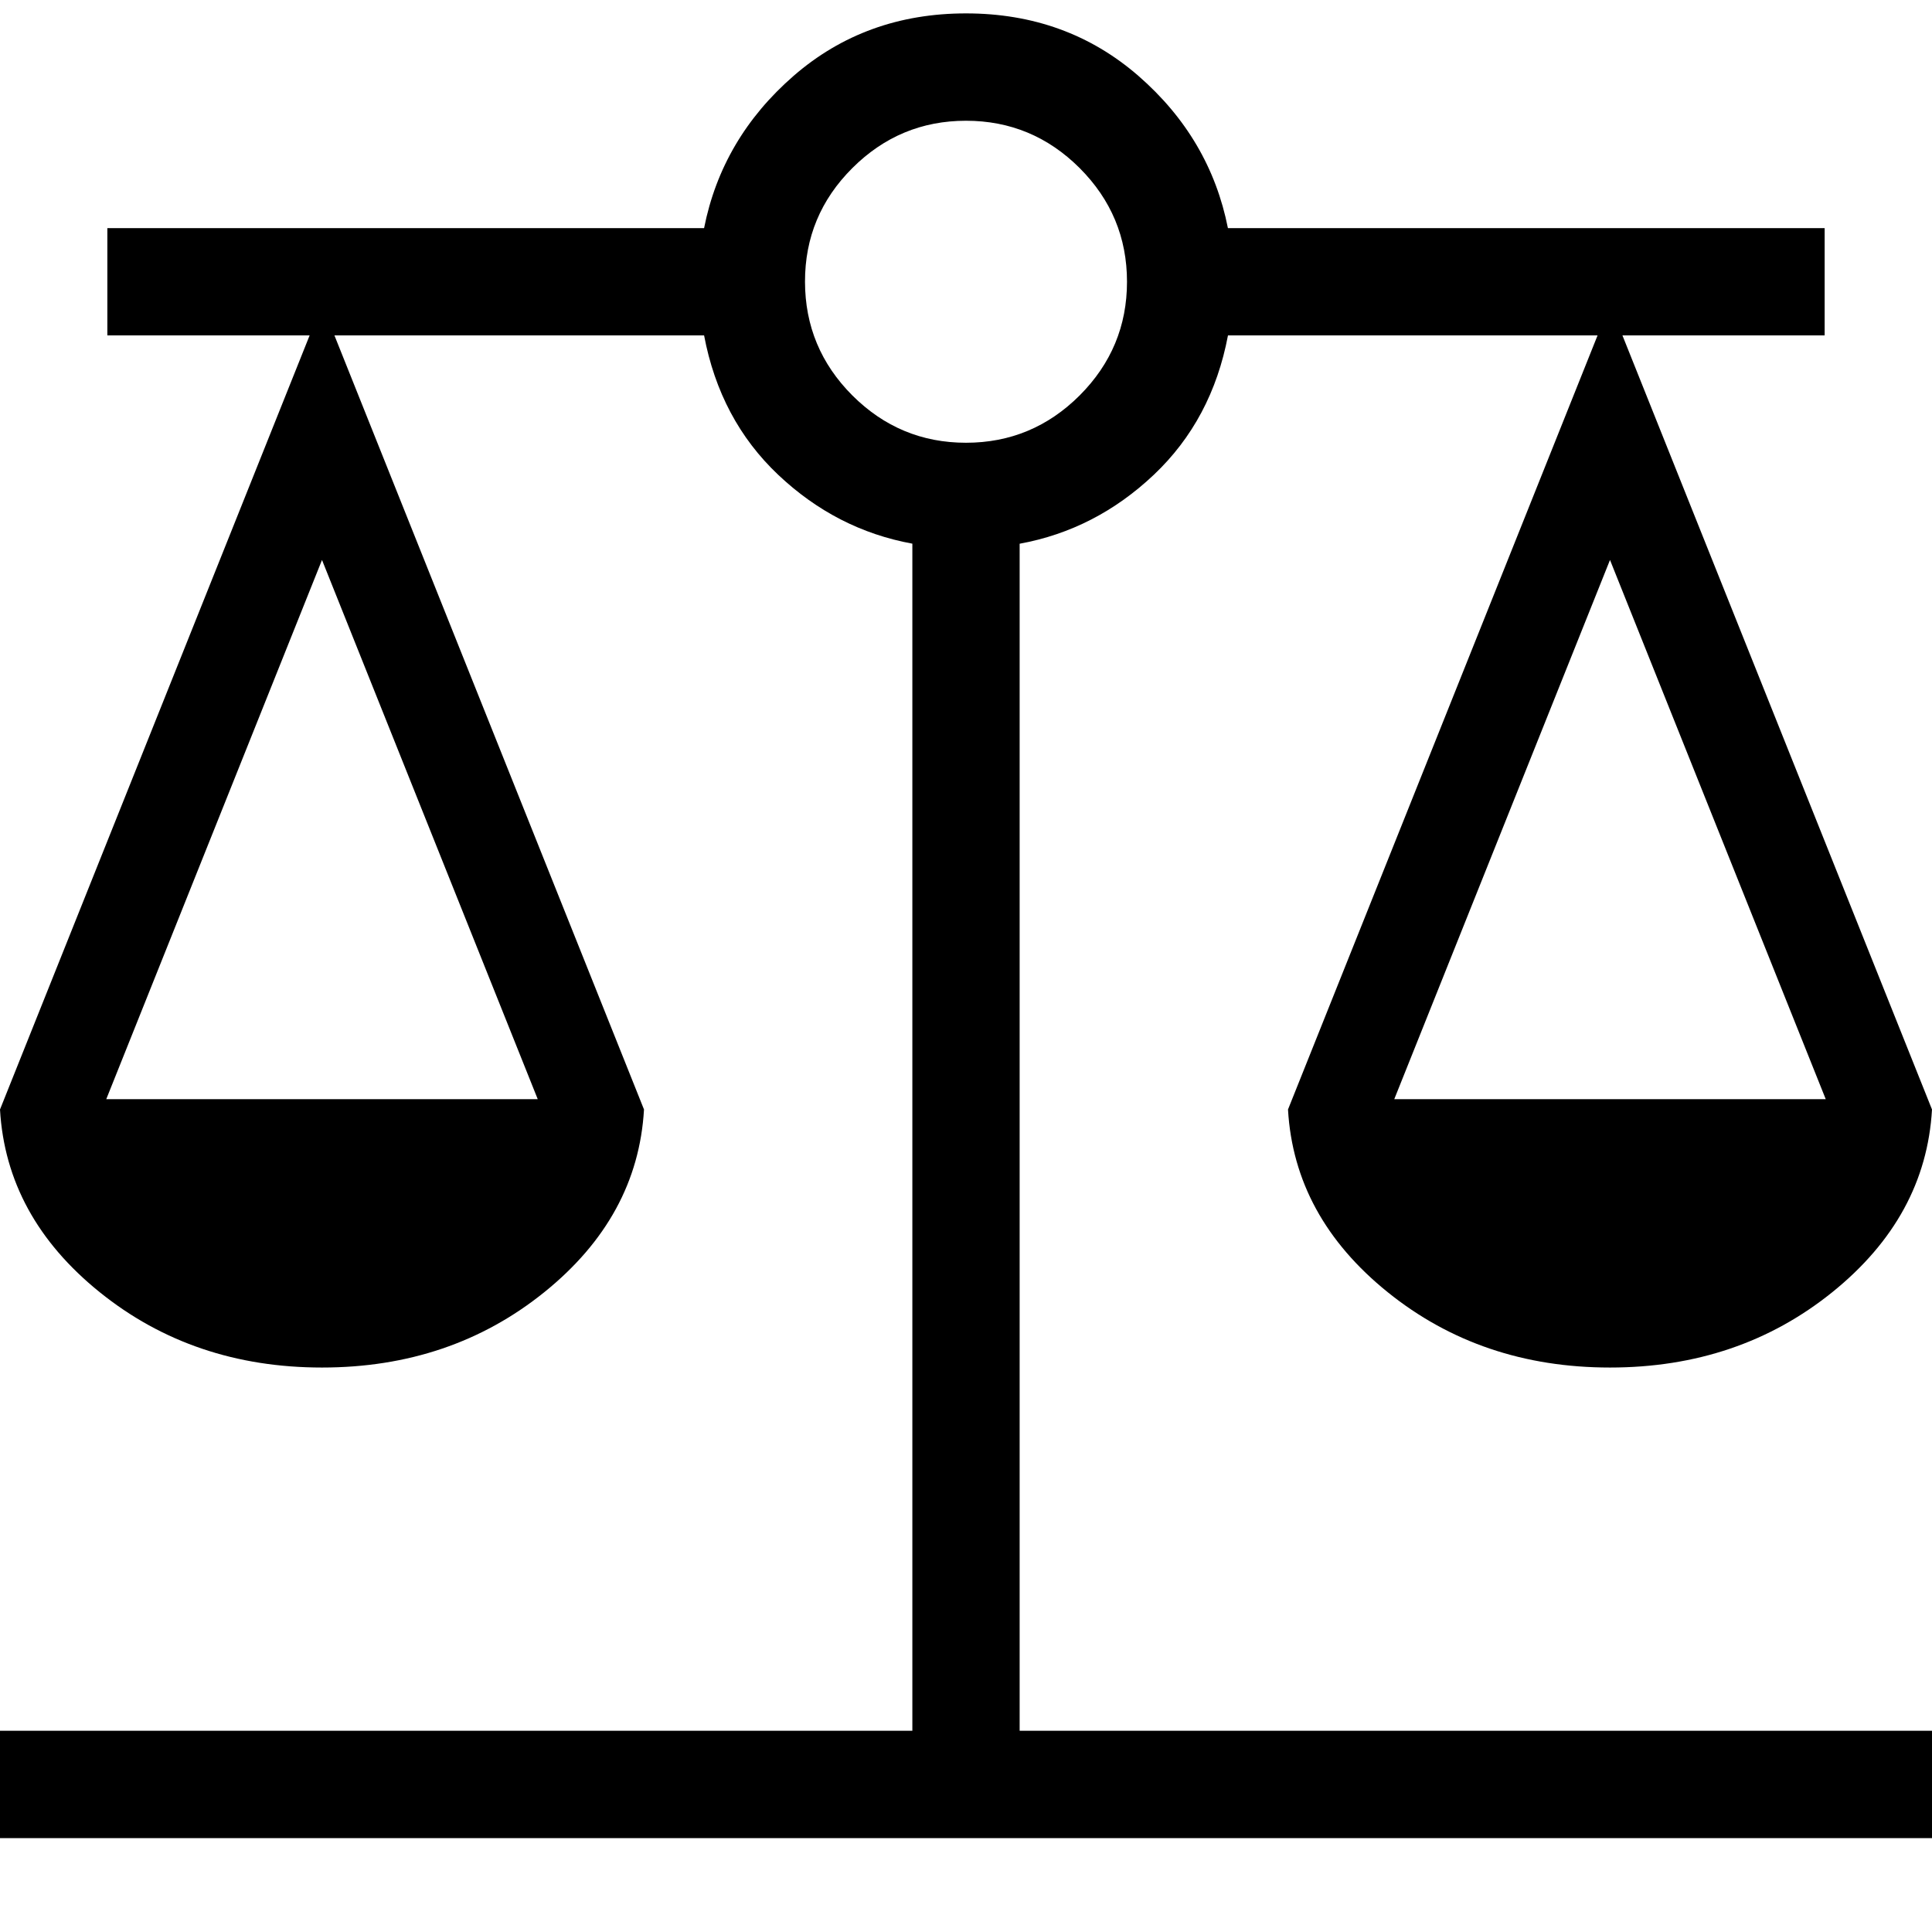 <?xml version="1.0" encoding="UTF-8"?> <svg xmlns="http://www.w3.org/2000/svg" width="30" height="30" viewBox="0 0 30 30" fill="none"><path d="M0 28.542V26.875H14.167V8.442C13.38 8.298 12.686 7.942 12.083 7.372C11.481 6.802 11.098 6.081 10.933 5.208H5.193L10 17.228C9.936 18.339 9.419 19.285 8.452 20.065C7.484 20.845 6.333 21.235 5 21.235C3.667 21.235 2.516 20.845 1.548 20.065C0.581 19.285 0.064 18.339 0 17.228L4.808 5.208H1.667V3.542H10.933C11.117 2.613 11.58 1.825 12.323 1.178C13.067 0.532 13.959 0.208 15 0.208C16.041 0.208 16.933 0.532 17.677 1.178C18.42 1.825 18.883 2.613 19.067 3.542H28.333V5.208H25.193L30 17.228C29.936 18.339 29.419 19.285 28.452 20.065C27.484 20.845 26.333 21.235 25 21.235C23.667 21.235 22.516 20.845 21.548 20.065C20.581 19.285 20.064 18.339 20 17.228L24.807 5.208H19.068C18.903 6.081 18.519 6.802 17.917 7.372C17.314 7.942 16.62 8.299 15.833 8.443V26.875H30V28.542H0ZM21.65 17.068H28.35L25 8.695L21.65 17.068ZM1.65 17.068H8.35L5 8.695L1.65 17.068ZM15 6.875C15.686 6.875 16.274 6.63 16.765 6.14C17.255 5.649 17.5 5.061 17.5 4.375C17.5 3.689 17.255 3.101 16.765 2.61C16.274 2.12 15.686 1.875 15 1.875C14.314 1.875 13.726 2.12 13.235 2.61C12.744 3.1 12.499 3.688 12.5 4.375C12.501 5.062 12.746 5.65 13.235 6.14C13.726 6.63 14.314 6.875 15 6.875Z" fill="#FAF6F1" style="fill:#FAF6F1;fill:color(display-p3 0.98 0.965 0.945);fill-opacity:1;"></path></svg> 